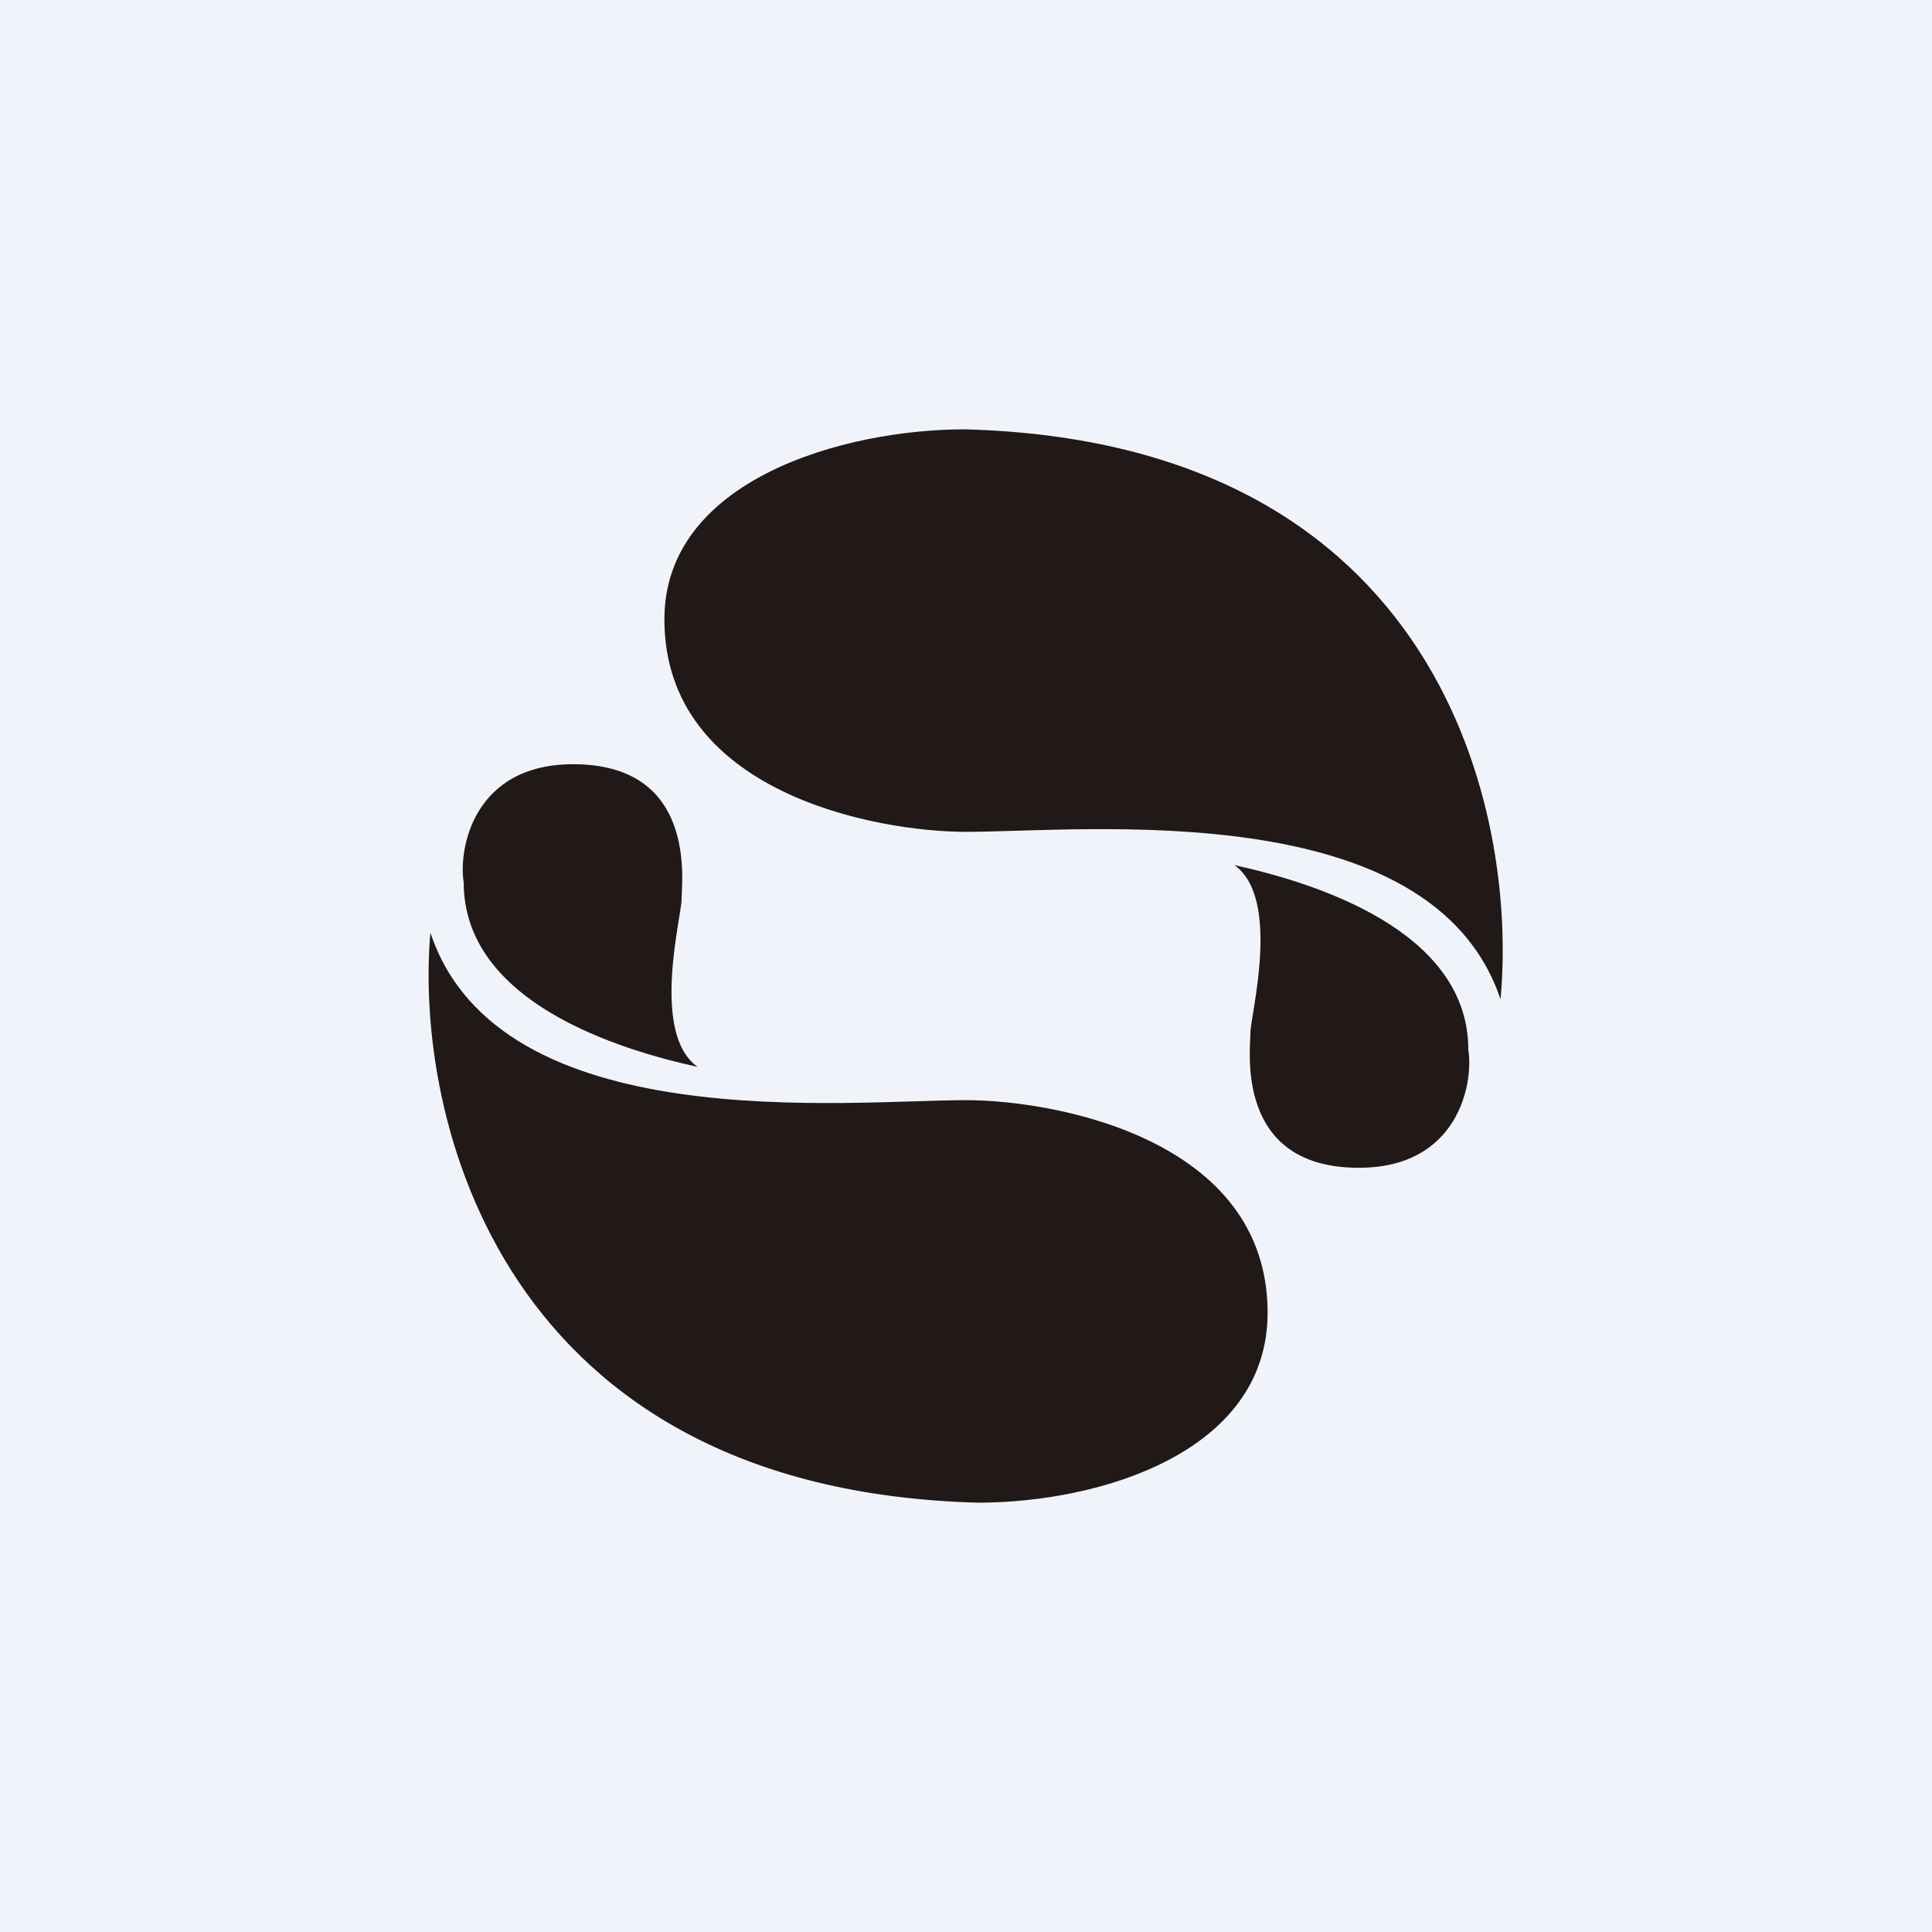 <!-- by TradingView --><svg width="18" height="18" viewBox="0 0 18 18" xmlns="http://www.w3.org/2000/svg"><path fill="#F0F3FA" d="M0 0h18v18H0z"/><path d="M6.19 5.77C6.19 4.47 7.86 4 8.99 4c4.46.12 5.15 3.6 4.99 5.31C13.34 7.4 10.11 7.75 9 7.75c-.83 0-2.81-.36-2.81-1.98Z" fill="#211917"/><path d="M13.68 9.78c0-1.12-1.45-1.56-2.18-1.72.44.31.15 1.4.15 1.56 0 .16-.15 1.26 1.01 1.26.93 0 1.07-.79 1.02-1.1ZM11.81 12.23c0 1.3-1.56 1.77-2.7 1.77-4.46-.12-5.25-3.6-5.1-5.31.64 1.92 3.88 1.56 4.99 1.56.83 0 2.81.36 2.81 1.98Z" fill="#211917"/><path d="M4.32 8.22c0 1.12 1.45 1.56 2.18 1.72-.44-.31-.15-1.4-.15-1.56 0-.16.15-1.26-1.01-1.26-.93 0-1.07.79-1.02 1.1Z" fill="#211917"/></svg>